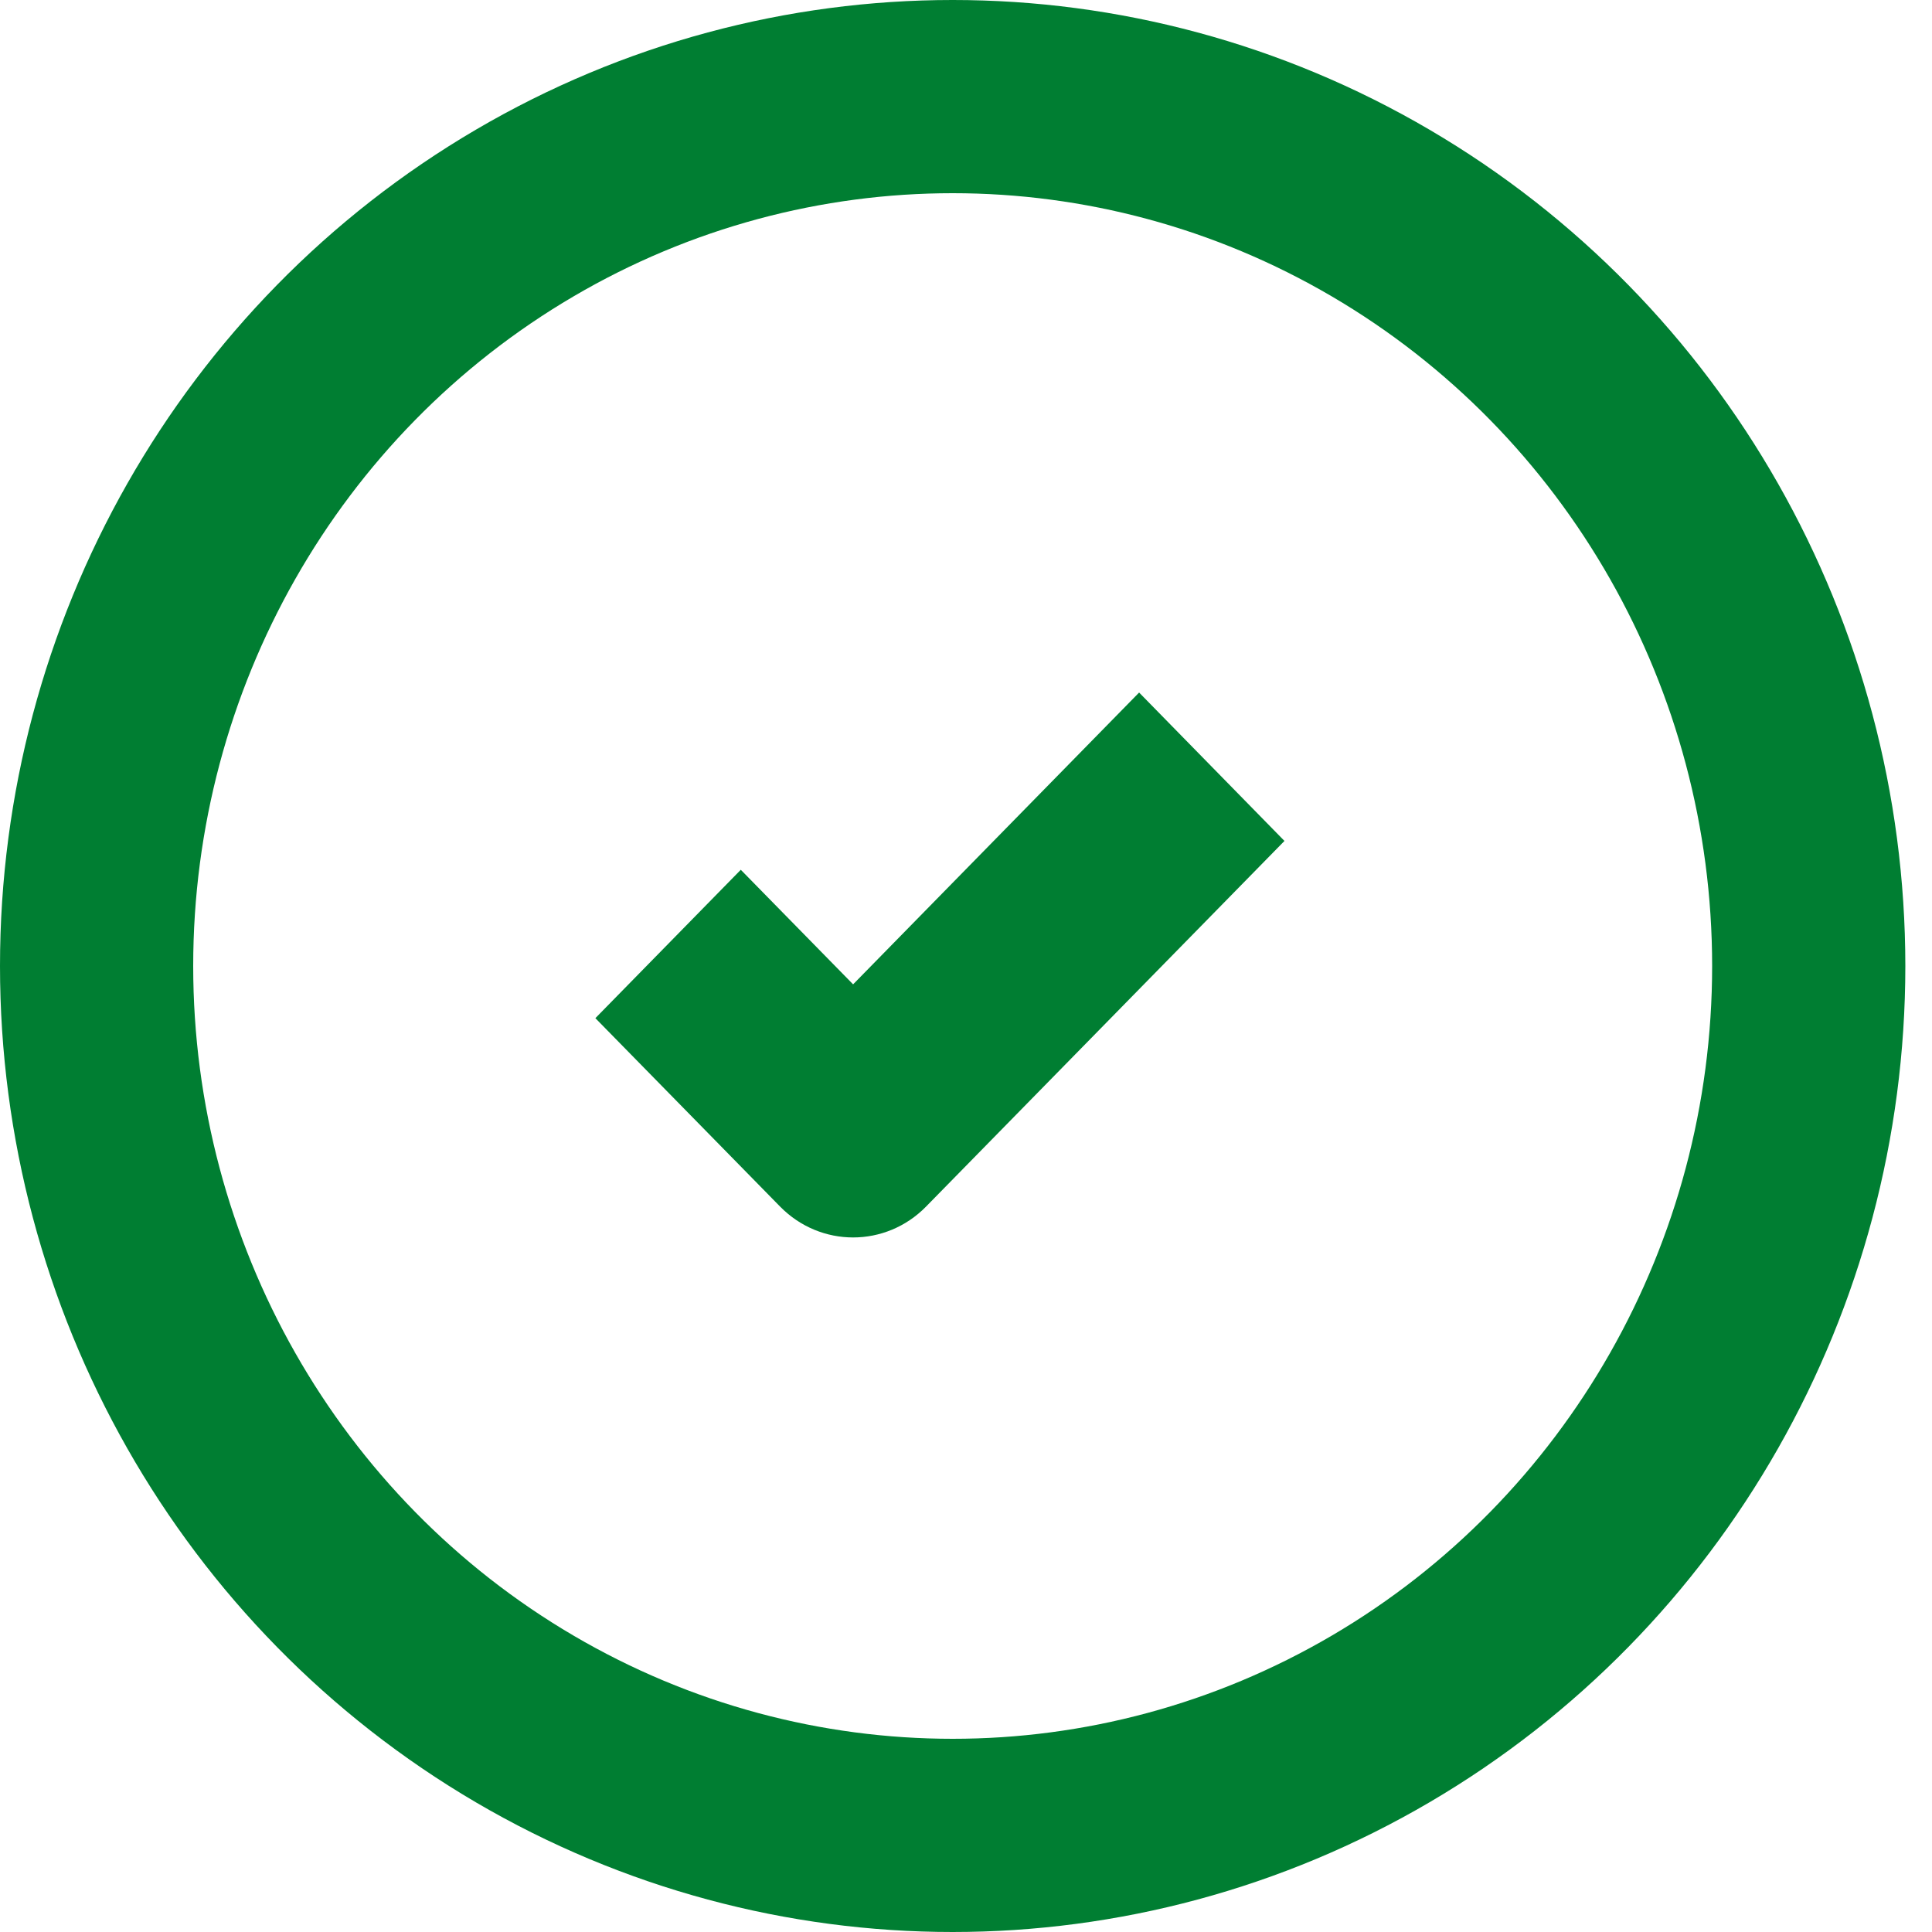 <?xml version="1.0" encoding="UTF-8"?>
<svg width="30px" height="30px" viewBox="0 0 30 30" version="1.1" xmlns="http://www.w3.org/2000/svg" xmlns:xlink="http://www.w3.org/1999/xlink">
    <title>0F3143AD-3520-4249-8971-49884ECCC47D</title>
    <g id="Design-and-Taxonomy" stroke="none" stroke-width="1" fill="none" fill-rule="evenodd">
        <g id="Icons" transform="translate(-114, -461)" stroke="#007E32">
            <g id="Group-10" transform="translate(114, 461)">
                <path d="M12.293,18.562 L9.595,15.81 L11.503,13.863 L13.247,15.642 L17.688,11.111 L19.595,13.058 L14.2,18.562 C13.937,18.83 13.592,18.965 13.247,18.965 C12.901,18.965 12.557,18.83 12.293,18.562 Z" id="Fill-7" stroke-width="0.5" fill="#007E32"></path>
                <ellipse id="Oval-Copy-3" stroke-width="3" cx="14.793" cy="15" rx="13.293" ry="13.5"></ellipse>
            </g>
        </g>
    </g>
</svg>